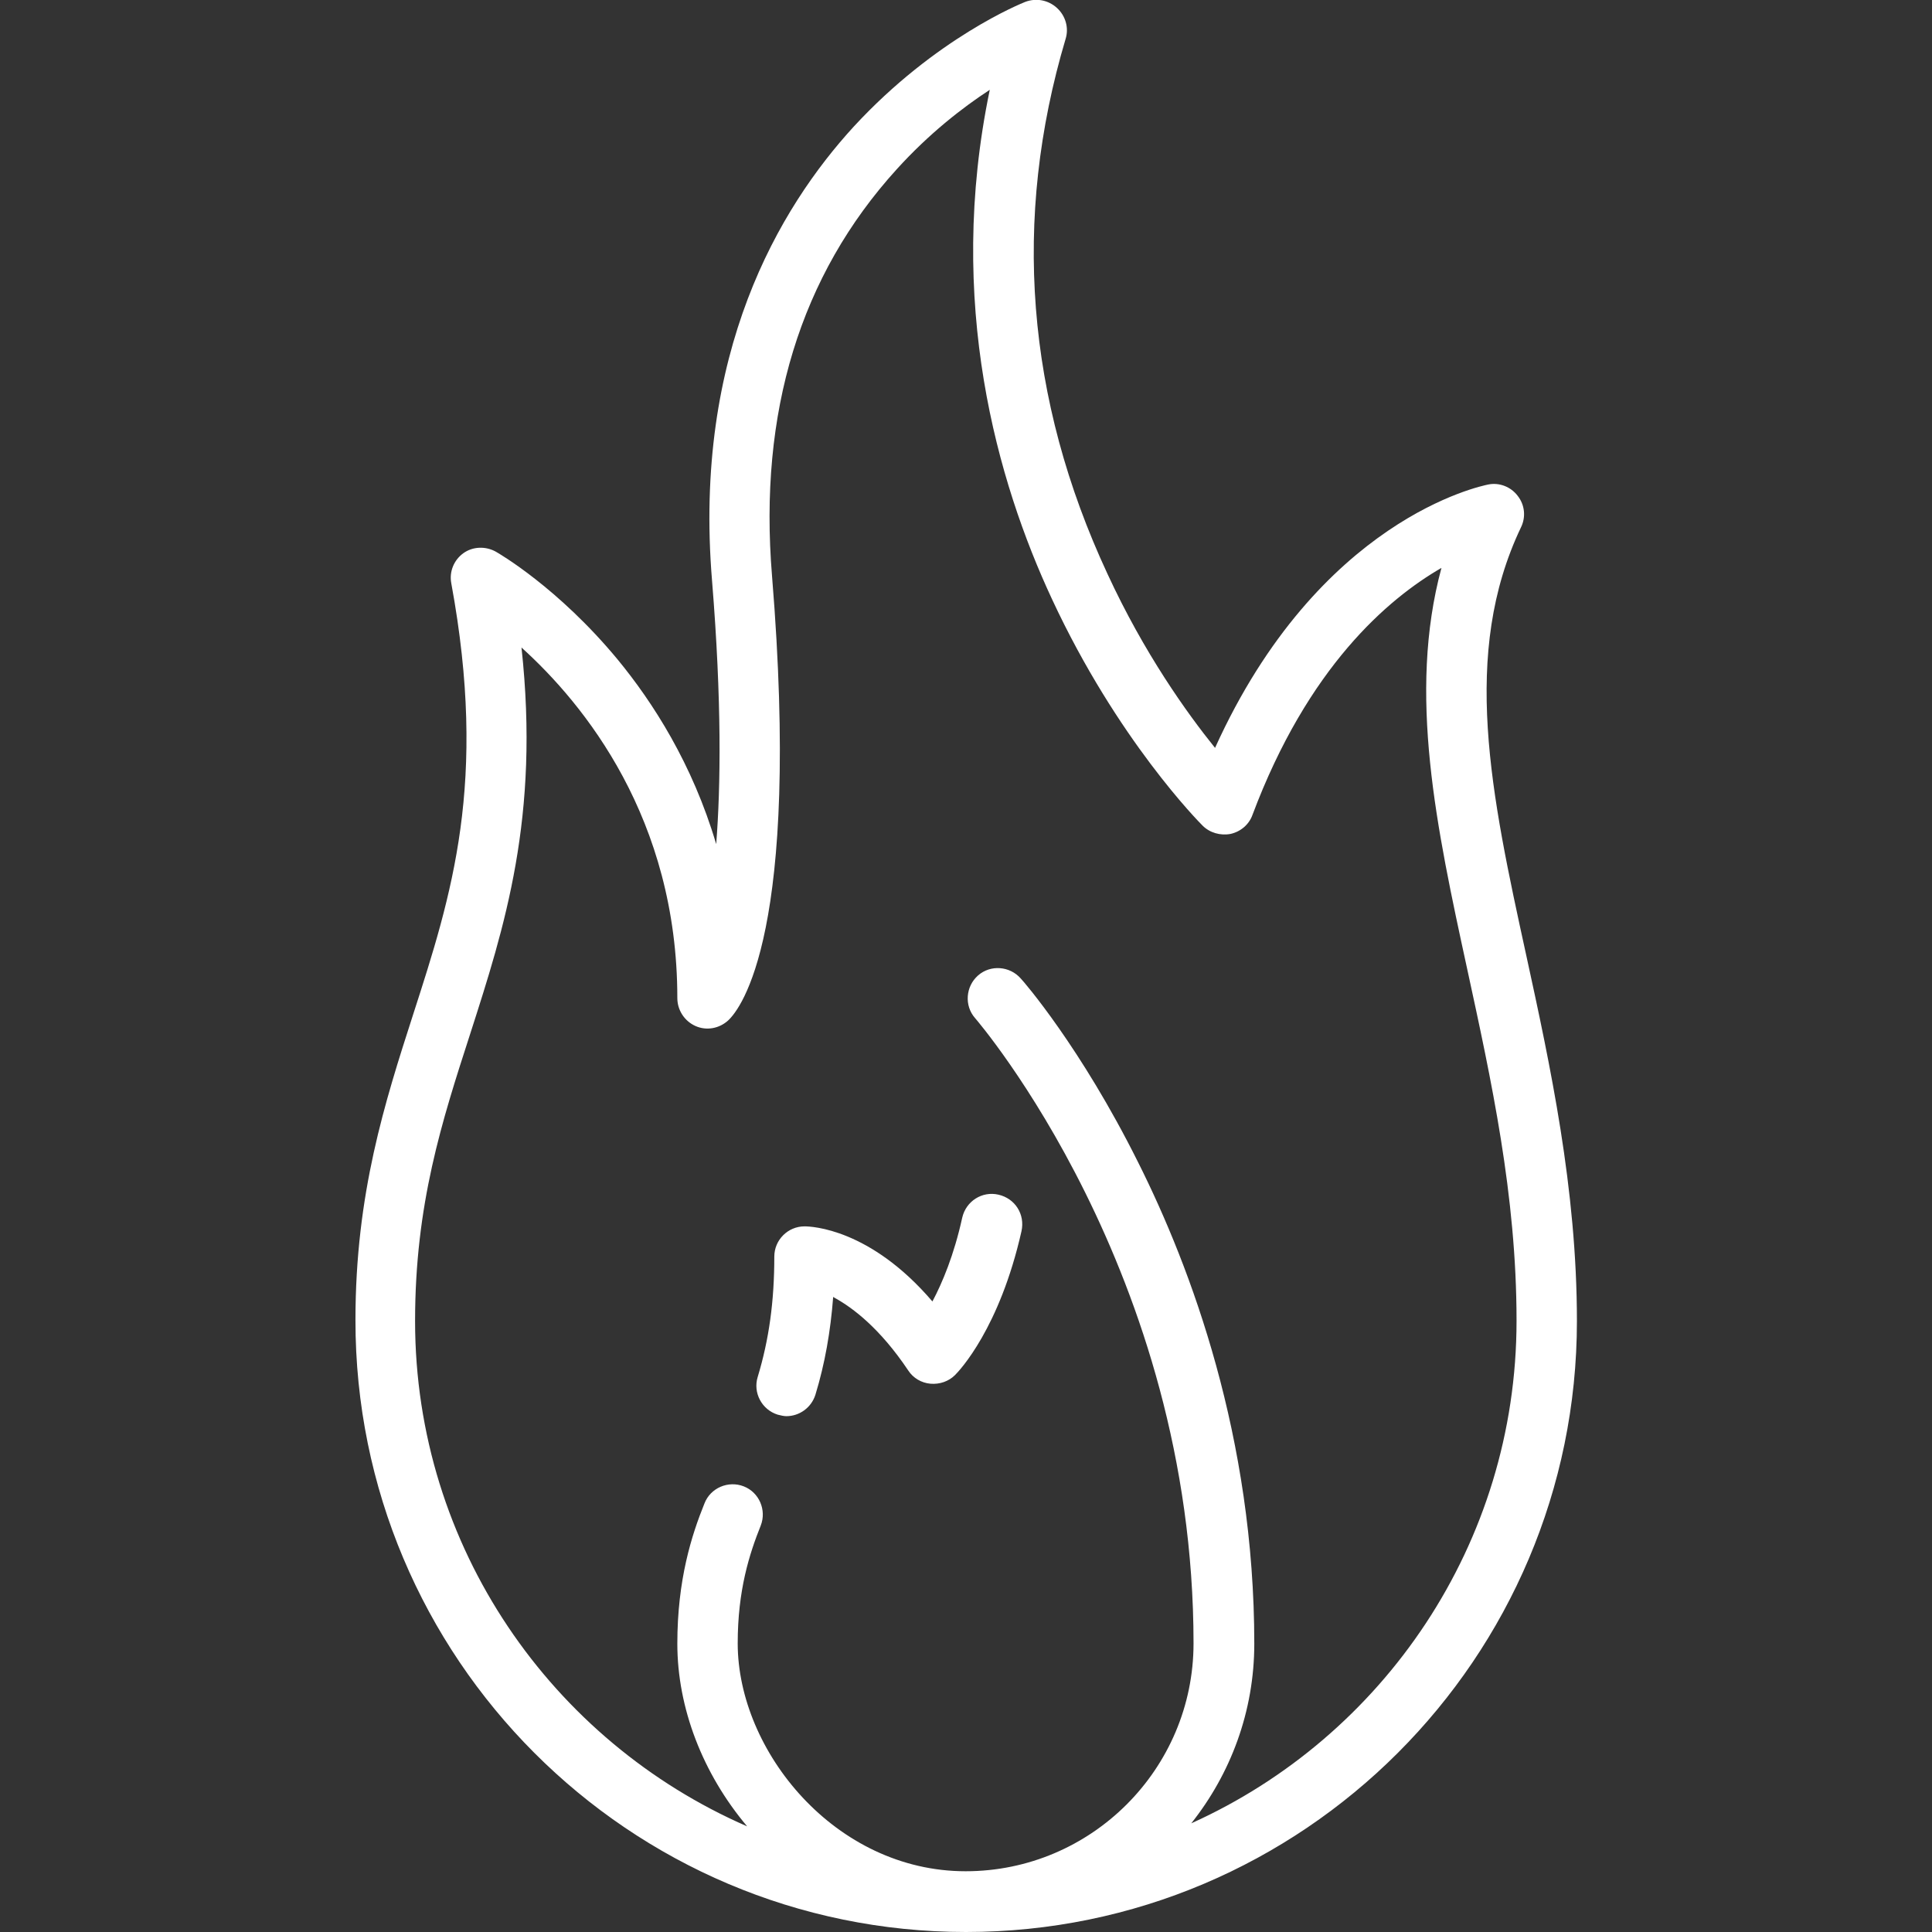 <?xml version="1.0" encoding="utf-8"?>
<svg xmlns="http://www.w3.org/2000/svg" xmlns:xlink="http://www.w3.org/1999/xlink" version="1.1" id="Layer_1" x="0px" y="0px" viewBox="0 0 512 512" style="enable-background:new 0 0 512 512;" xml:space="preserve" width="55" height="55">
<rect x="0" y="0" width="512" height="512" fill="#333333" stroke="none"/>
<style type="text/css">
	.st0{fill:#FFFFFF;}
</style>
<g>
	<g>
		<path class="st0" d="M404.5,253.3c-9.4-43-17.4-80.1-1.4-113.6c1.3-2.7,1-5.9-0.9-8.3c-1.8-2.4-4.9-3.6-7.8-3    c-1.9,0.4-44.9,9.1-72.4,69.8c-7.5-9.3-18.8-25.1-28.5-46.1c-21.6-46.4-25.3-94.1-11.1-141.8c0.9-2.9,0-6.1-2.3-8.2    c-2.3-2.1-5.5-2.7-8.4-1.6c-1,0.4-23.7,9.5-45.4,33c-19.9,21.7-42.6,60.1-37.6,120.4c2.6,32,2.3,54.5,1.1,69.8    c-6.3-21.3-16.8-37.6-26.1-48.9c-15.8-19.1-31.6-28.2-32.3-28.6c-2.7-1.5-6.1-1.4-8.6,0.4c-2.5,1.8-3.8,4.9-3.2,8    c9.7,52.7,0.1,82.6-10.1,114.2c-7.5,23.3-15.3,47.5-15.3,81C94.1,439.4,166.7,512,256,512s161.9-72.6,161.9-161.9    C417.9,315,410.8,282.2,404.5,253.3z M315.7,483.2c10.4-13.1,16.7-29.6,16.7-47.6c0-54.6-16.7-99.5-30.8-127.6    c-15.2-30.5-30.4-48-31.1-48.7c-2.9-3.3-8-3.7-11.3-0.8c-3.3,2.9-3.7,8-0.8,11.3c0.6,0.7,57.9,67.3,57.9,165.7    c0,33.3-27.1,60.4-60.4,60.4c-34.6,0-60.4-31.9-60.4-60.4c0-14.1,3.1-23.7,6.1-31.2c1.6-4.1-0.4-8.8-4.5-10.4    c-4.1-1.6-8.8,0.4-10.4,4.5c-3.4,8.4-7.2,20.2-7.2,37.2c0,17,6.7,34.4,18.5,48.4c-51.7-22.5-88-74-88-133.9    c0-31,7.1-52.9,14.6-76.1c9.1-28.3,18.5-57.4,13.6-102.4c16.6,15,41.3,45.3,41.3,92.9c0,3.2,1.9,6.1,4.8,7.4    c2.9,1.3,6.3,0.7,8.7-1.5c3.3-3.1,19.3-23.3,11.6-117.7c-3.6-43.5,7.5-79.7,33-107.8c8.6-9.5,17.5-16.4,24.7-21.1    c-11.7,56.3,2,103.9,16.5,135c17.3,37.2,39,59.1,39.9,60c1.9,1.9,4.7,2.7,7.4,2.2c2.7-0.6,4.9-2.5,5.8-5    c14.7-39.2,35.9-57.3,50.1-65.5c-9,33.3-1.3,68.9,6.8,106.2c6.4,29.5,13.1,60,13.1,93.3C401.9,409.2,366.5,460.3,315.7,483.2z"/>
	</g>
</g>
<g>
	<g>
		<path class="st0" d="M264.6,316.6c-4.3-1-8.6,1.7-9.6,6.1c-2.2,10-5.3,17.3-7.9,22.2c-16.5-19.3-32-19.9-33.9-19.9    c-4.4,0-8,3.6-8,8c0,11.9-1.4,22-4.4,31.9c-1.3,4.2,1.1,8.7,5.3,10c0.8,0.2,1.6,0.4,2.3,0.4c3.4,0,6.6-2.2,7.7-5.7    c2.5-8.2,4-16.7,4.7-25.9c0.2,0.1,0.3,0.2,0.5,0.3c4.7,2.6,11.9,8,19.4,19.2c1.3,2,3.5,3.3,5.9,3.5c2.4,0.2,4.8-0.6,6.5-2.3    c1.2-1.2,11.8-12.4,17.6-38.1C271.7,321.8,269,317.6,264.6,316.6z"/>
	</g>
</g>
</svg>
